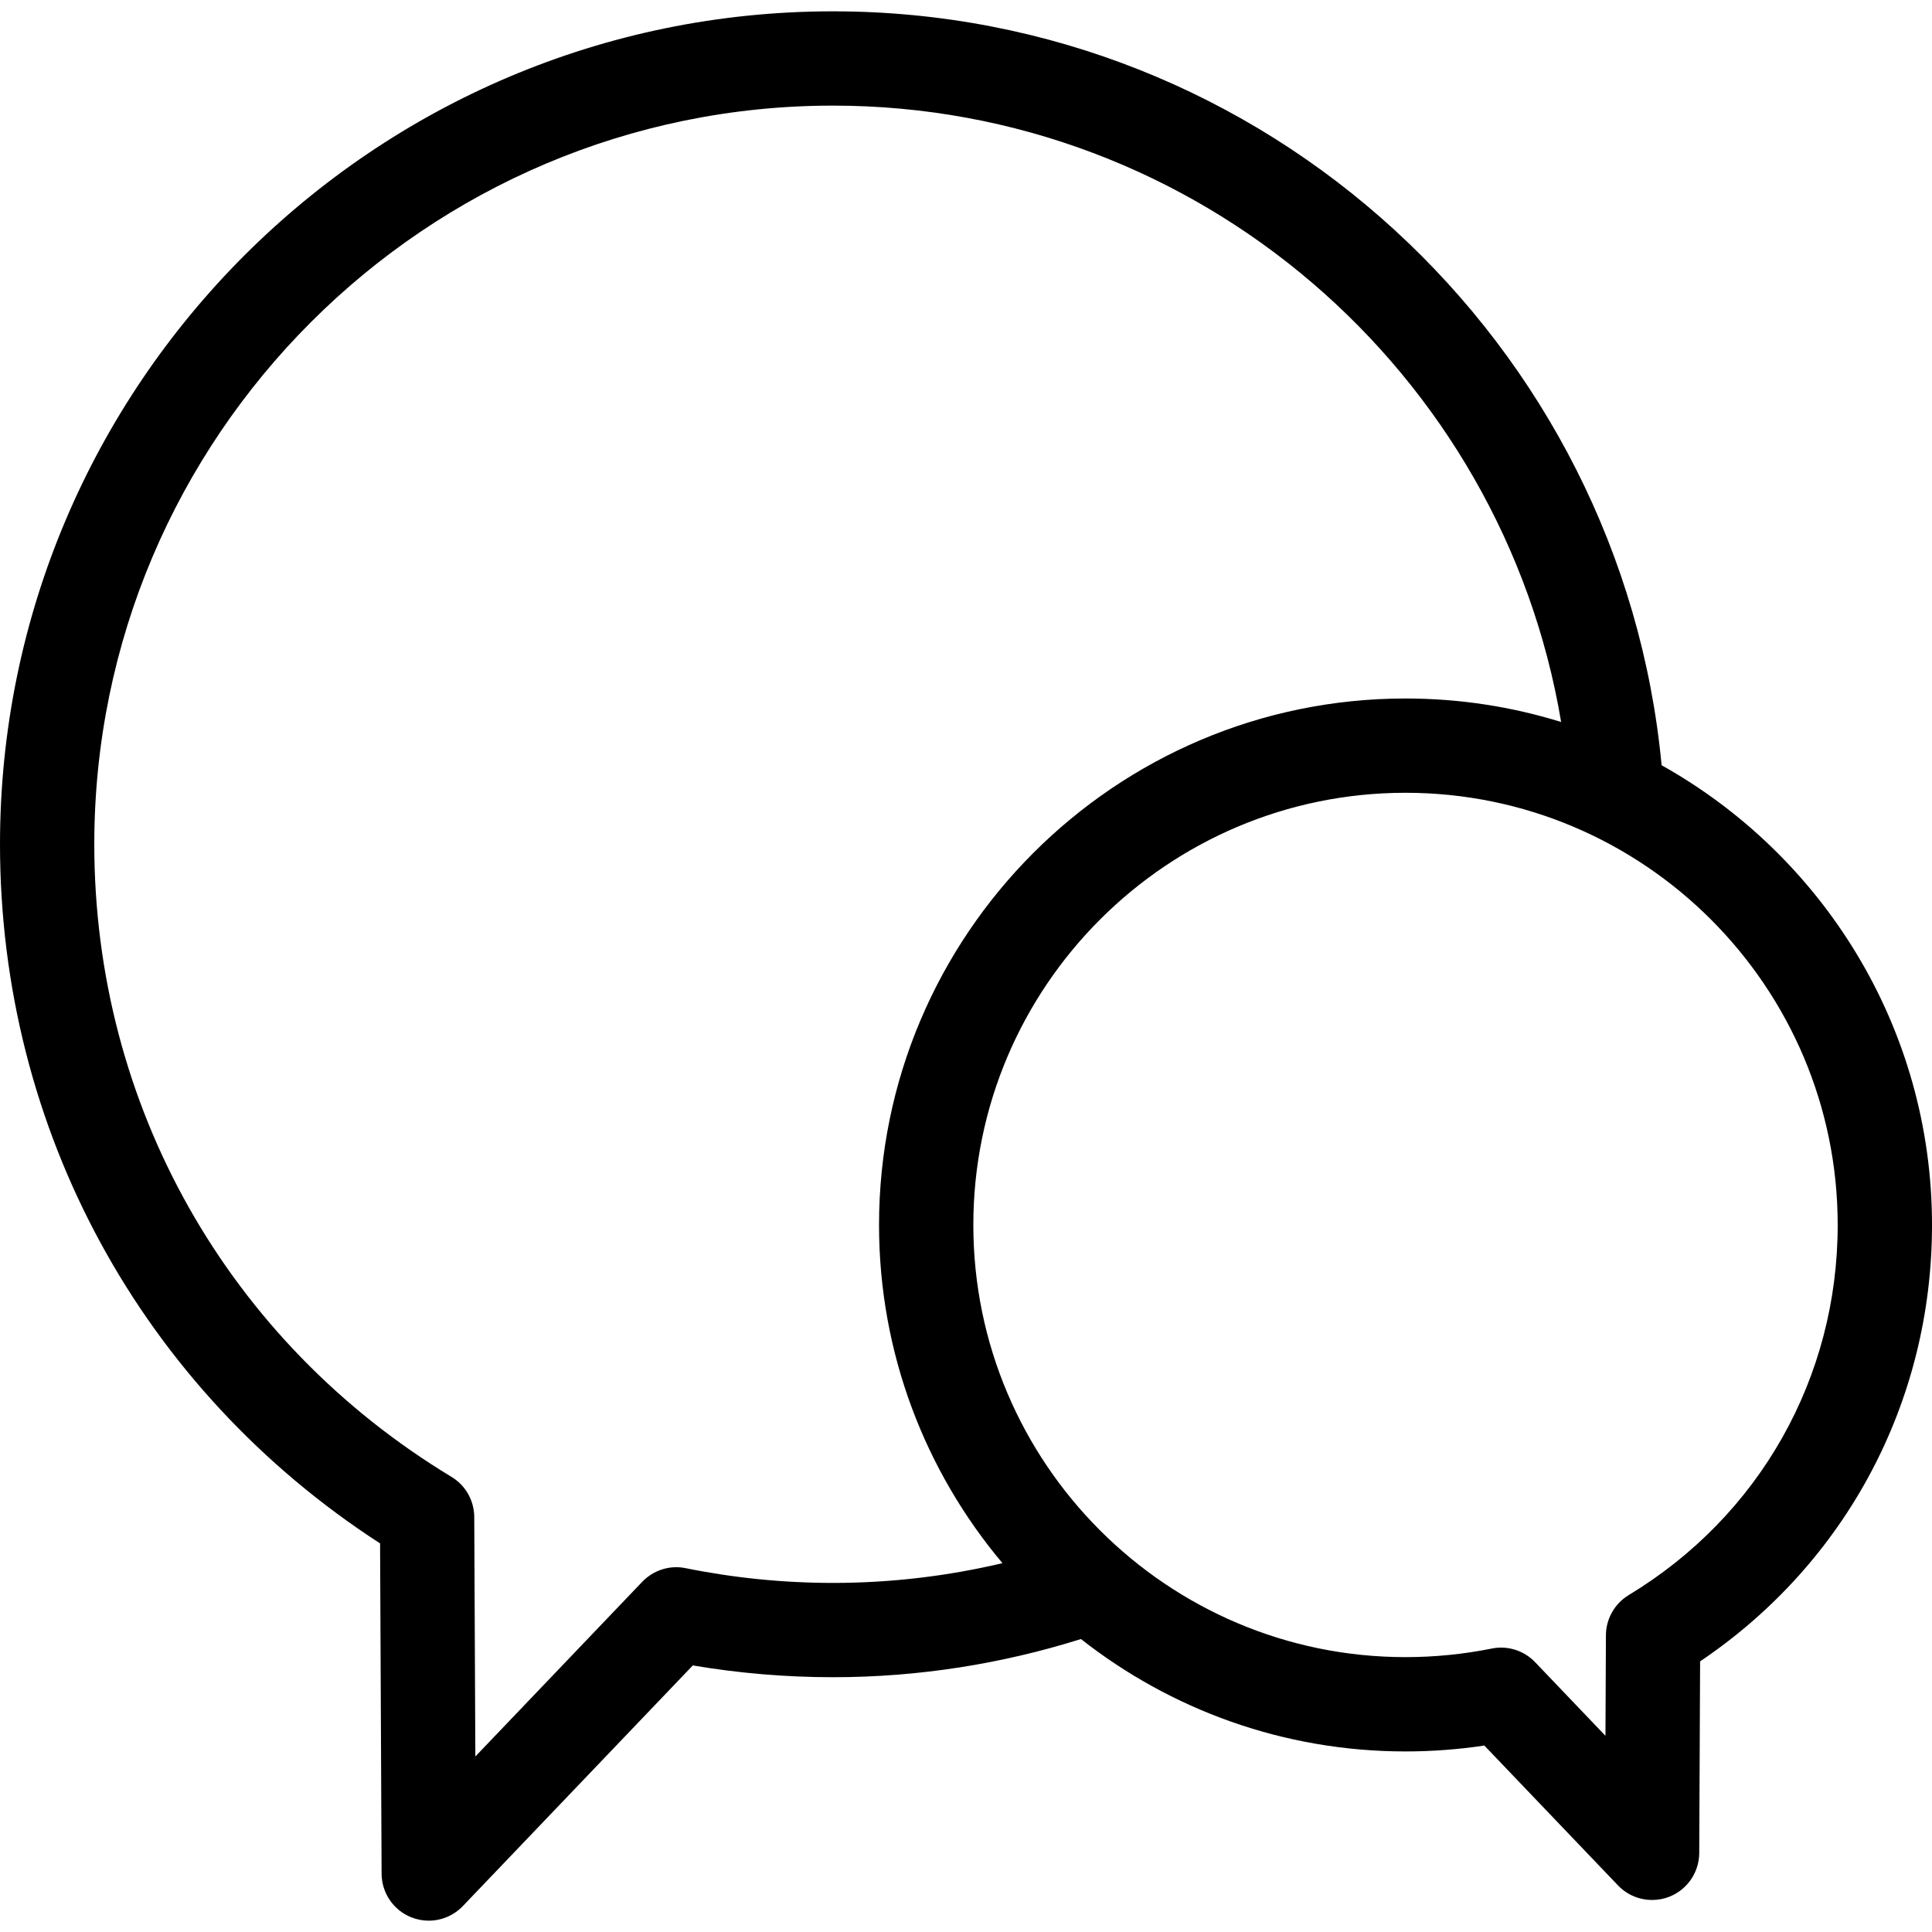 <?xml version="1.0" encoding="iso-8859-1"?>
<!-- Uploaded to: SVG Repo, www.svgrepo.com, Generator: SVG Repo Mixer Tools -->
<!DOCTYPE svg PUBLIC "-//W3C//DTD SVG 1.1//EN" "http://www.w3.org/Graphics/SVG/1.1/DTD/svg11.dtd">
<svg fill="#000000" version="1.1" id="Capa_1" xmlns="http://www.w3.org/2000/svg" xmlns:xlink="http://www.w3.org/1999/xlink" 
	 width="800px" height="800px" viewBox="0 0 363.959 363.959"
	 xml:space="preserve">
<g>
	<path d="M313.023,144.162C305.492,64.601,238.406,2.134,156.914,2.134C70.391,2.134,0,72.527,0,159.046
		c0,53.751,26.667,102.617,71.601,131.709l0.286,62.225c0.018,3.625,2.231,6.876,5.595,8.213c1.066,0.424,2.182,0.632,3.284,0.632
		c2.381,0,4.715-0.963,6.424-2.748l43.324-45.336c8.7,1.475,17.557,2.221,26.4,2.221c16.276,0,31.953-2.56,46.721-7.19
		c16.861,13.244,38.086,21.173,61.141,21.173c4.973,0,9.951-0.375,14.854-1.109l25.178,26.349c1.707,1.787,4.041,2.741,6.422,2.741
		c1.105,0,2.219-0.199,3.285-0.625c3.363-1.343,5.578-4.598,5.594-8.214l0.164-36.108c27.451-18.499,43.688-48.865,43.688-82.207
		C363.957,193.583,343.379,161.137,313.023,144.162z M129.171,295.42c-2.99-0.624-6.076,0.374-8.181,2.566l-31.441,32.909
		l-0.207-45.112c-0.015-3.097-1.639-5.968-4.287-7.563c-42.136-25.465-67.292-70.012-67.292-119.174
		c0-76.726,62.421-139.149,139.15-139.149c68.872,0,126.163,50.323,137.179,116.112c-9.271-2.871-19.115-4.423-29.318-4.423
		c-54.686,0-99.177,44.496-99.177,99.183c0,24.234,8.754,46.465,23.25,63.708c-10.257,2.42-20.945,3.722-31.933,3.722
		C147.597,298.197,138.264,297.26,129.171,295.42z M306.816,300.494c-2.646,1.604-4.27,4.468-4.285,7.564L302.443,327l-13.25-13.869
		c-1.691-1.77-4.02-2.748-6.422-2.748c-0.586,0-1.172,0.061-1.758,0.181c-5.32,1.068-10.781,1.613-16.24,1.613
		c-44.891,0-81.412-36.524-81.412-81.409c0-44.894,36.521-81.42,81.412-81.42c44.896,0,81.42,36.526,81.42,81.42
		C346.193,259.529,331.473,285.594,306.816,300.494z"/>
</g>
</svg>